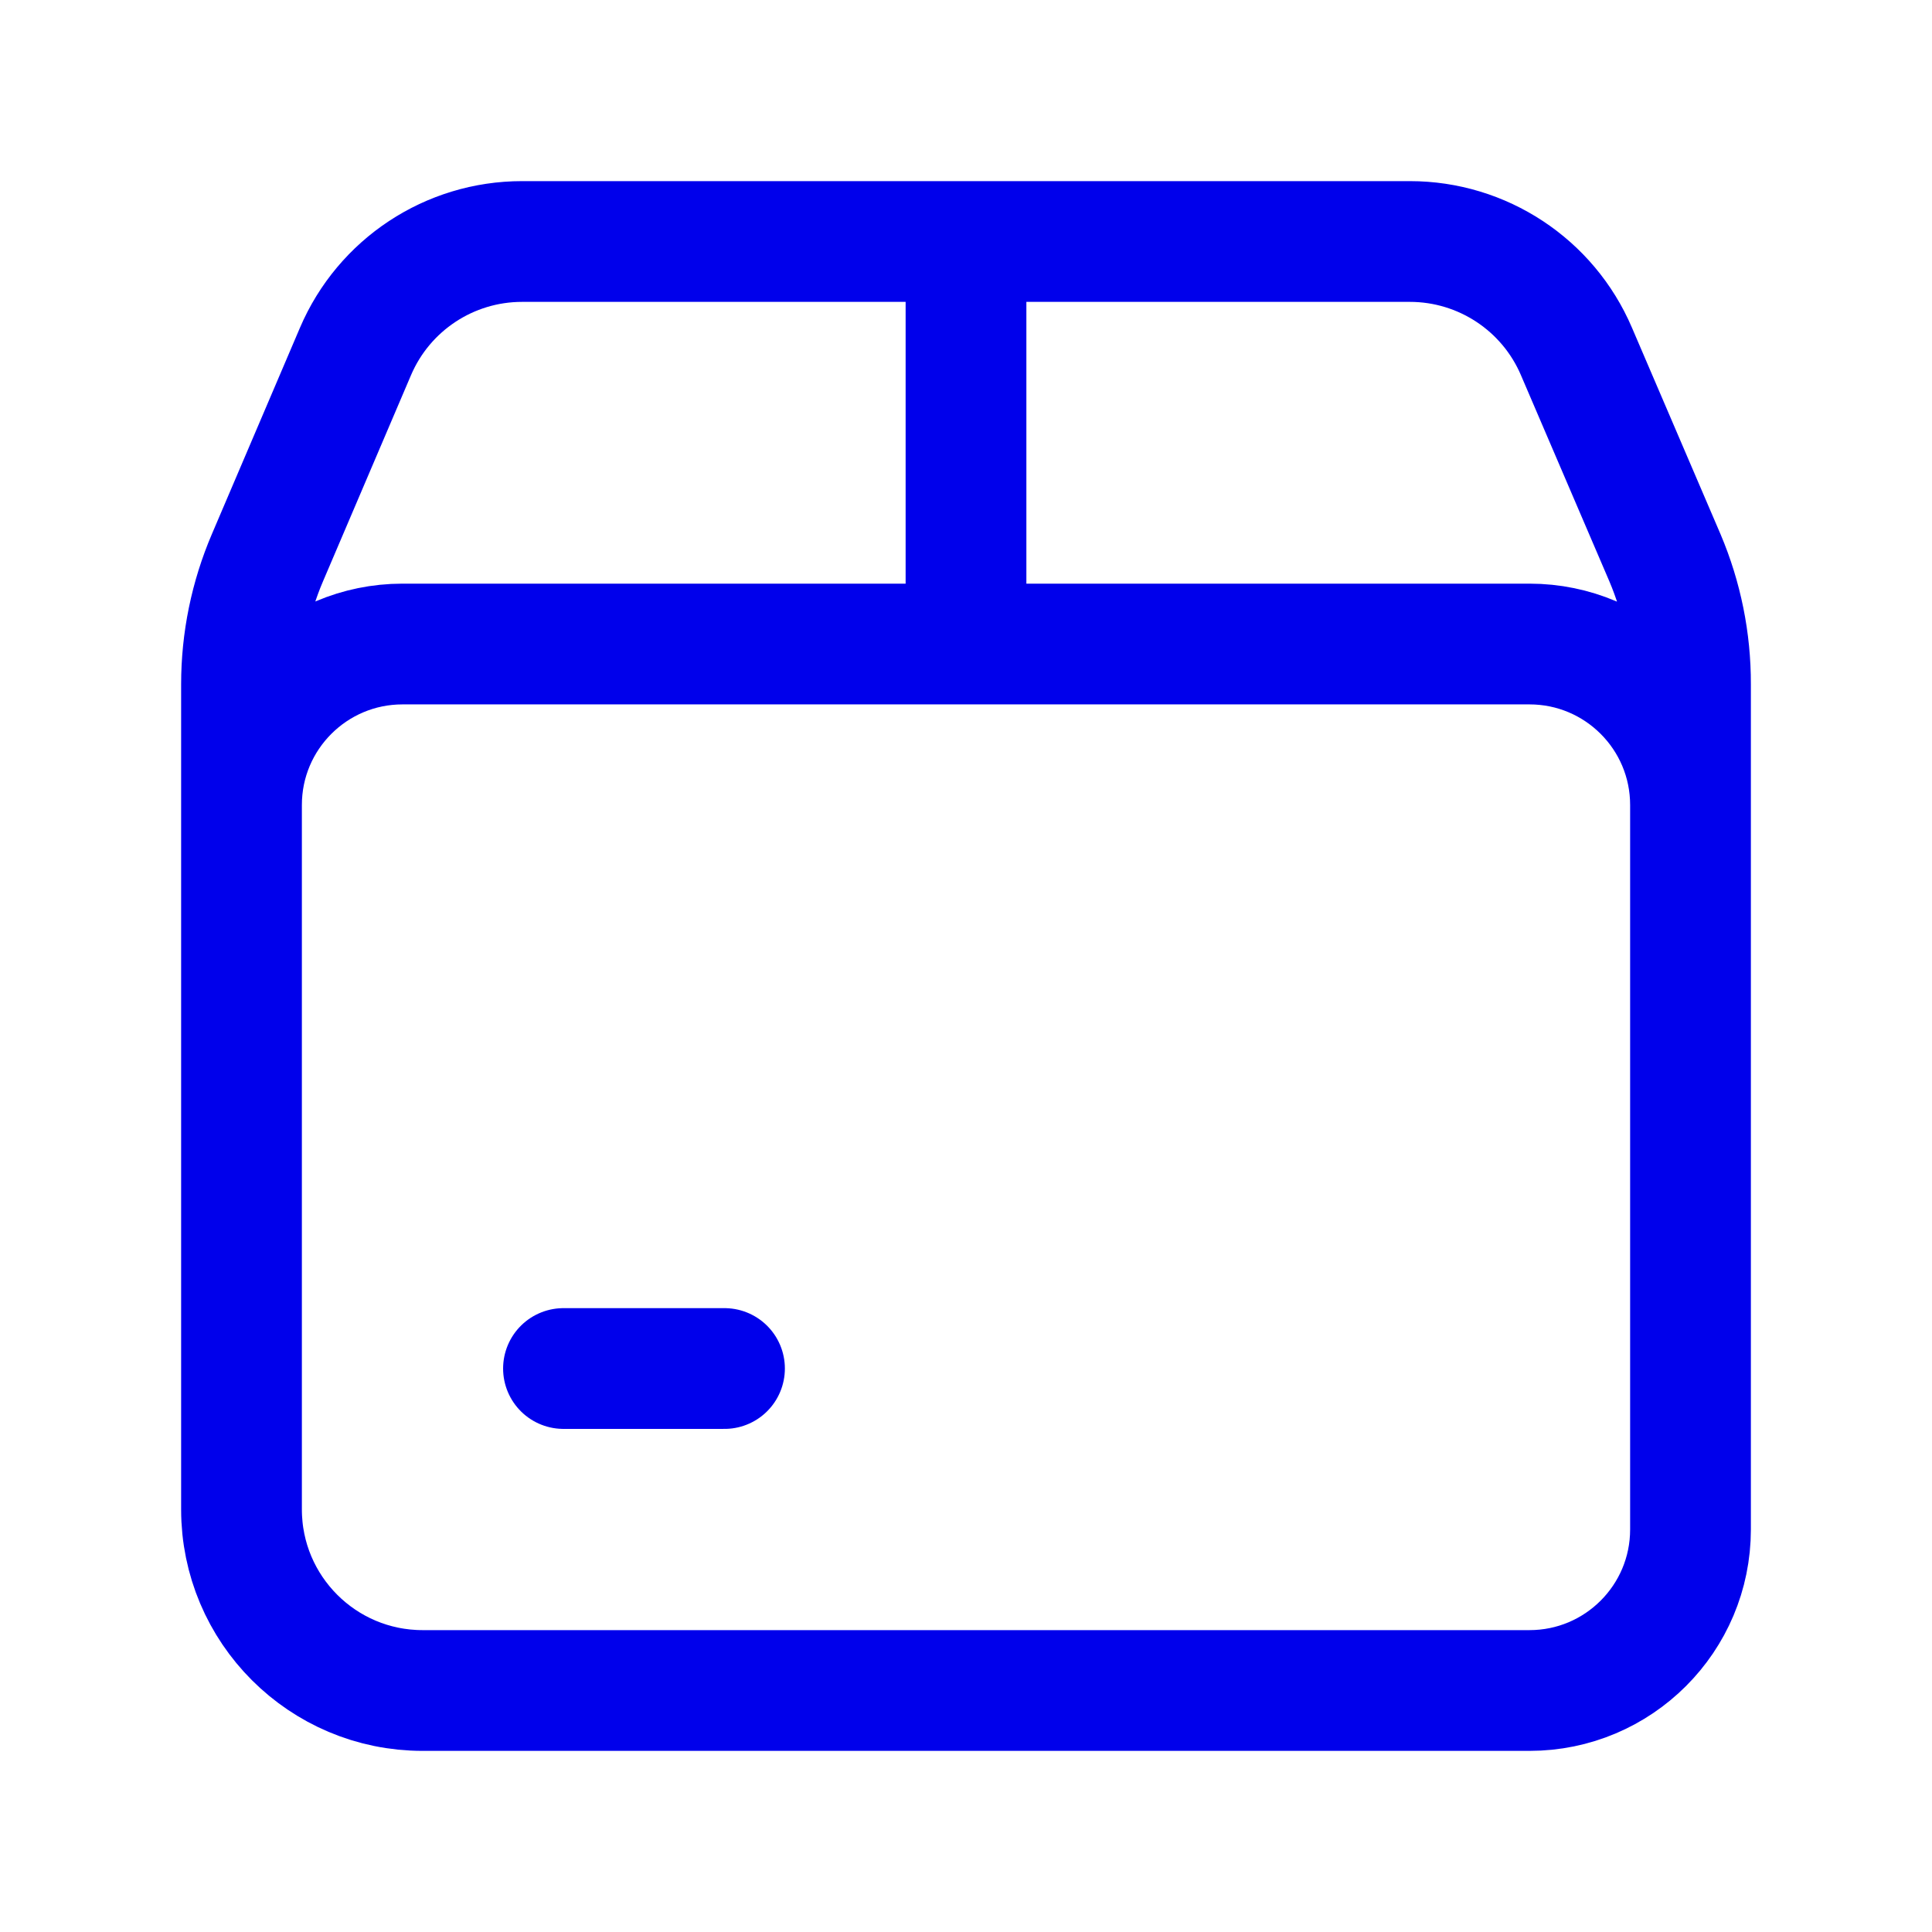 <svg width="32" height="32" viewBox="0 0 32 32" fill="none" xmlns="http://www.w3.org/2000/svg">
<path d="M16 4V10.667M9.333 22.667H12M28 13.333C28 11.861 26.806 10.667 25.333 10.667H6.667C5.194 10.667 4 11.861 4 13.333M25.333 28H7C5.343 28 4 26.657 4 25V11.333C4 10.613 4.146 9.901 4.429 9.239L5.888 5.821C6.36 4.716 7.445 4 8.647 4H23.352C24.553 4 25.639 4.716 26.111 5.821L27.577 9.239C27.858 9.901 28.002 10.614 28 11.333V25.333C28 26.806 26.806 28 25.333 28Z" stroke="#0000EB" stroke-width="2" stroke-linecap="round" stroke-linejoin="round"/>
</svg>
